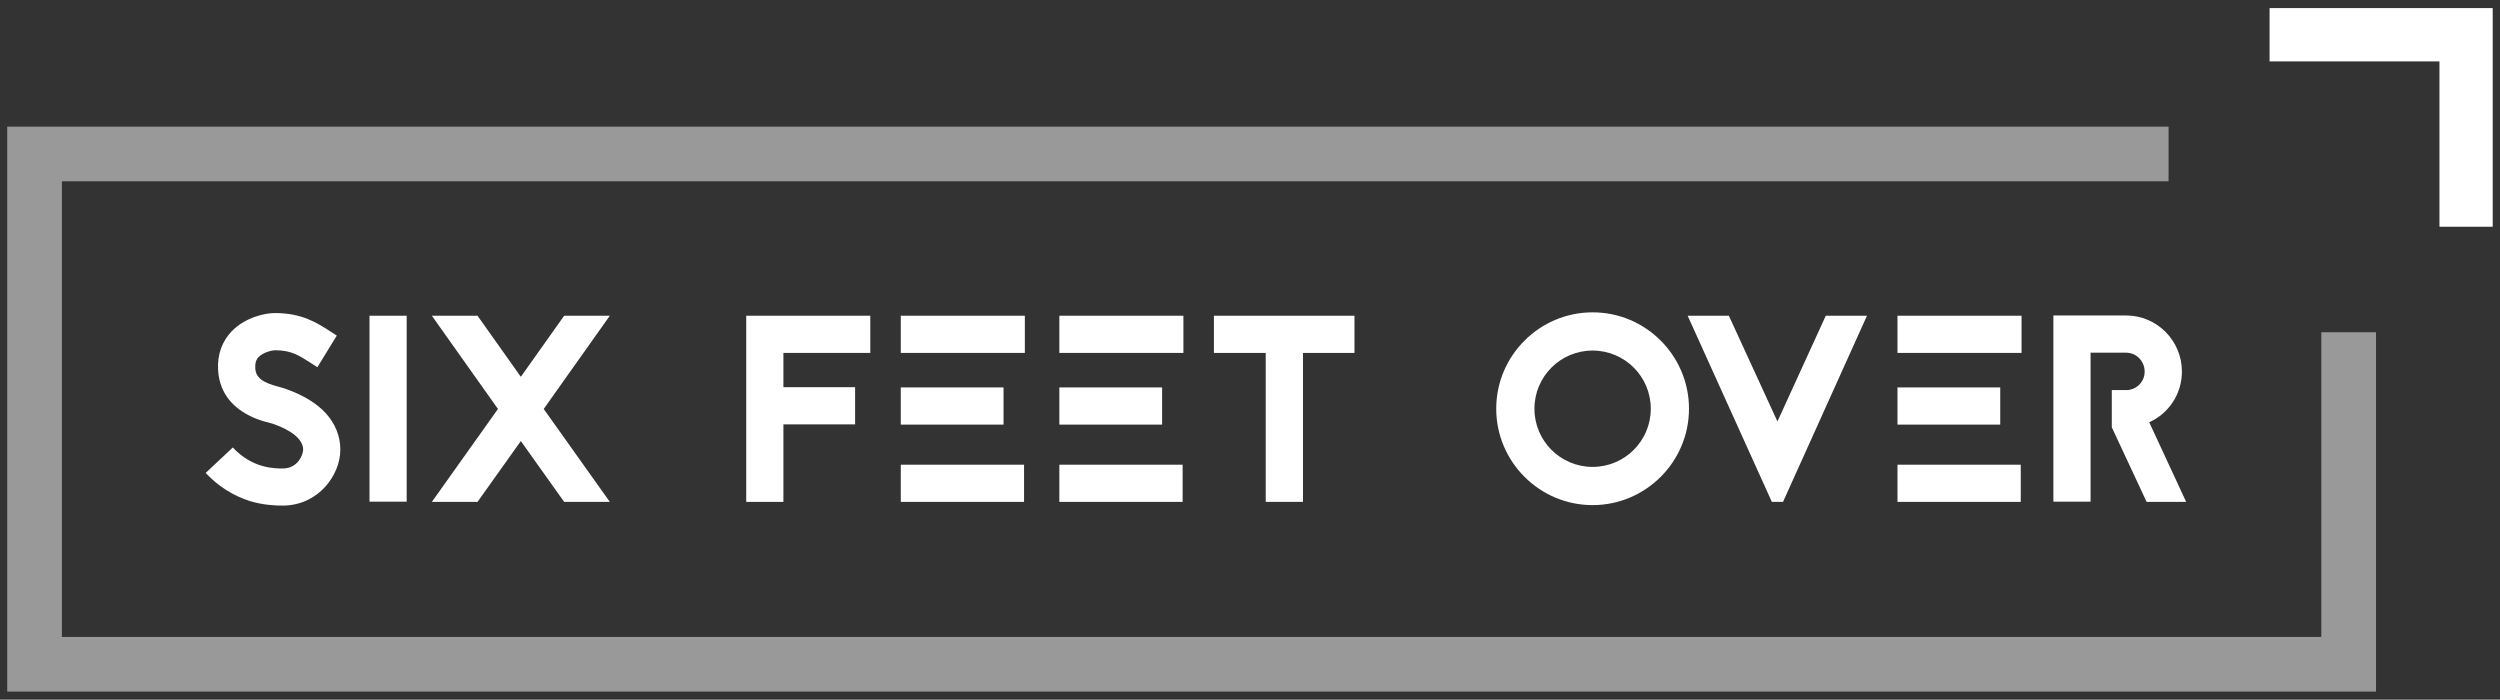 <?xml version="1.0" encoding="utf-8"?>
<!-- Generator: Adobe Illustrator 25.2.3, SVG Export Plug-In . SVG Version: 6.00 Build 0)  -->
<svg version="1.1" id="Calque_1" xmlns="http://www.w3.org/2000/svg" xmlns:xlink="http://www.w3.org/1999/xlink" x="0px" y="0px"
	 viewBox="0 0 318 89" style="enable-background:new 0 0 318 89;" xml:space="preserve">
<rect x="0" y="0" width="318" height="89" fill="#333333" stroke="none"/>
<style type="text/css">
	.st0{opacity:0.5;fill:#FFFFFF;}
	.st1{fill:#FFFFFF;}
</style>
<g>
	<polygon class="st0" points="295.27,42.26 295.27,81.02 7.87,81.02 7.87,23.06 275.84,23.06 275.84,16.11 0.92,16.11 0.92,87.97 
		302.23,87.97 302.23,42.26 	"/>
	<g>
		<g>
			<path class="st1" d="M34.36,53.81c-0.78-0.2-2.23-0.57-3.58-1.49c-1.89-1.25-2.94-3.07-3.04-5.34c-0.1-1.89,0.51-3.55,1.72-4.83
				c1.76-1.82,4.29-2.33,5.51-2.33c3.45,0,5.37,1.25,7.09,2.36l0.78,0.51l-2.47,4.02l-0.84-0.54c-1.52-0.98-2.5-1.62-4.56-1.62
				c-0.3,0-1.49,0.24-2.09,0.88c-0.2,0.2-0.44,0.57-0.41,1.35c0.03,1.22,0.88,1.89,3.04,2.43c0.27,0.07,0.47,0.14,0.68,0.2
				c2.26,0.78,4.02,1.82,5.24,3.14c1.22,1.35,1.86,2.94,1.86,4.63c0,1.66-0.71,3.38-1.89,4.7c-1.39,1.55-3.31,2.43-5.44,2.43
				c-1.05,0-2.47-0.07-4.16-0.57c-2.13-0.68-4.02-1.86-5.64-3.58l3.45-3.24c2.5,2.67,5.3,2.67,6.35,2.67c1.96,0,2.6-1.79,2.6-2.4
				c0-1.28-1.45-2.47-3.92-3.31l-0.1-0.03L34.36,53.81z"/>
			<path class="st1" d="M47,63.81V40.16h4.73v23.65H47z"/>
			<path class="st1" d="M69.16,52.02l8.41,11.82h-5.81l-5.51-7.74l-5.51,7.74h-5.81l8.41-11.82l-8.41-11.86h5.81l5.51,7.77
				l5.51-7.77h5.81L69.16,52.02z"/>
			<path class="st1" d="M110.7,44.89H99.65v4.36h9.12v4.73h-9.12v9.86h-4.73V40.16h15.78V44.89z"/>
			<path class="st1" d="M130.36,44.89h-15.78v-4.73h15.78V44.89z M114.58,49.28h13.07v4.73h-13.07V49.28z M114.58,59.11h15.68v4.73
				h-15.68V59.11z"/>
			<path class="st1" d="M150.53,44.89h-15.78v-4.73h15.78V44.89z M134.75,49.28h13.07v4.73h-13.07V49.28z M134.75,59.11h15.68v4.73
				h-15.68V59.11z"/>
			<path class="st1" d="M172.29,40.16v4.73h-6.55v18.95H161V44.89h-6.59v-4.73H172.29z"/>
			<path class="st1" d="M214.84,51.99c0,6.76-5.51,12.26-12.26,12.26c-6.76,0-12.26-5.51-12.26-12.26c0-6.76,5.51-12.26,12.26-12.26
				C209.33,39.72,214.84,45.23,214.84,51.99z M195.18,51.99c0,4.09,3.31,7.4,7.4,7.4c4.09,0,7.4-3.31,7.4-7.4s-3.31-7.4-7.4-7.4
				C198.49,44.59,195.18,47.9,195.18,51.99z"/>
			<path class="st1" d="M225.38,63.84l-10.71-23.68h5.24l6.18,13.45l6.15-13.45h5.24L226.8,63.84H225.38z"/>
			<path class="st1" d="M257.14,44.89h-15.78v-4.73h15.78V44.89z M241.36,49.28h13.07v4.73h-13.07V49.28z M241.36,59.11h15.68v4.73
				h-15.68V59.11z"/>
			<path class="st1" d="M265.92,44.86v18.95h-4.73V40.13h9.26c3.92,0,7.09,3.21,7.09,7.13c0,2.87-1.69,5.34-4.16,6.45l4.7,10.13
				h-5.03l-4.43-9.49v-4.73h1.82c1.32,0,2.36-1.05,2.36-2.36s-1.05-2.4-2.36-2.4H265.92z"/>
		</g>
	</g>
	<g>
		<polygon class="st1" points="289.69,2.03 289.69,6.81 311.3,6.81 311.3,27.84 316.08,27.84 316.08,2.03 		"/>
		<path class="st1" d="M317.08,28.84h-6.78V7.81h-21.61V1.03h28.38V28.84z M312.3,26.84h2.78V3.03h-24.38v2.78h21.61V26.84z"/>
	</g>
</g>
</svg>
